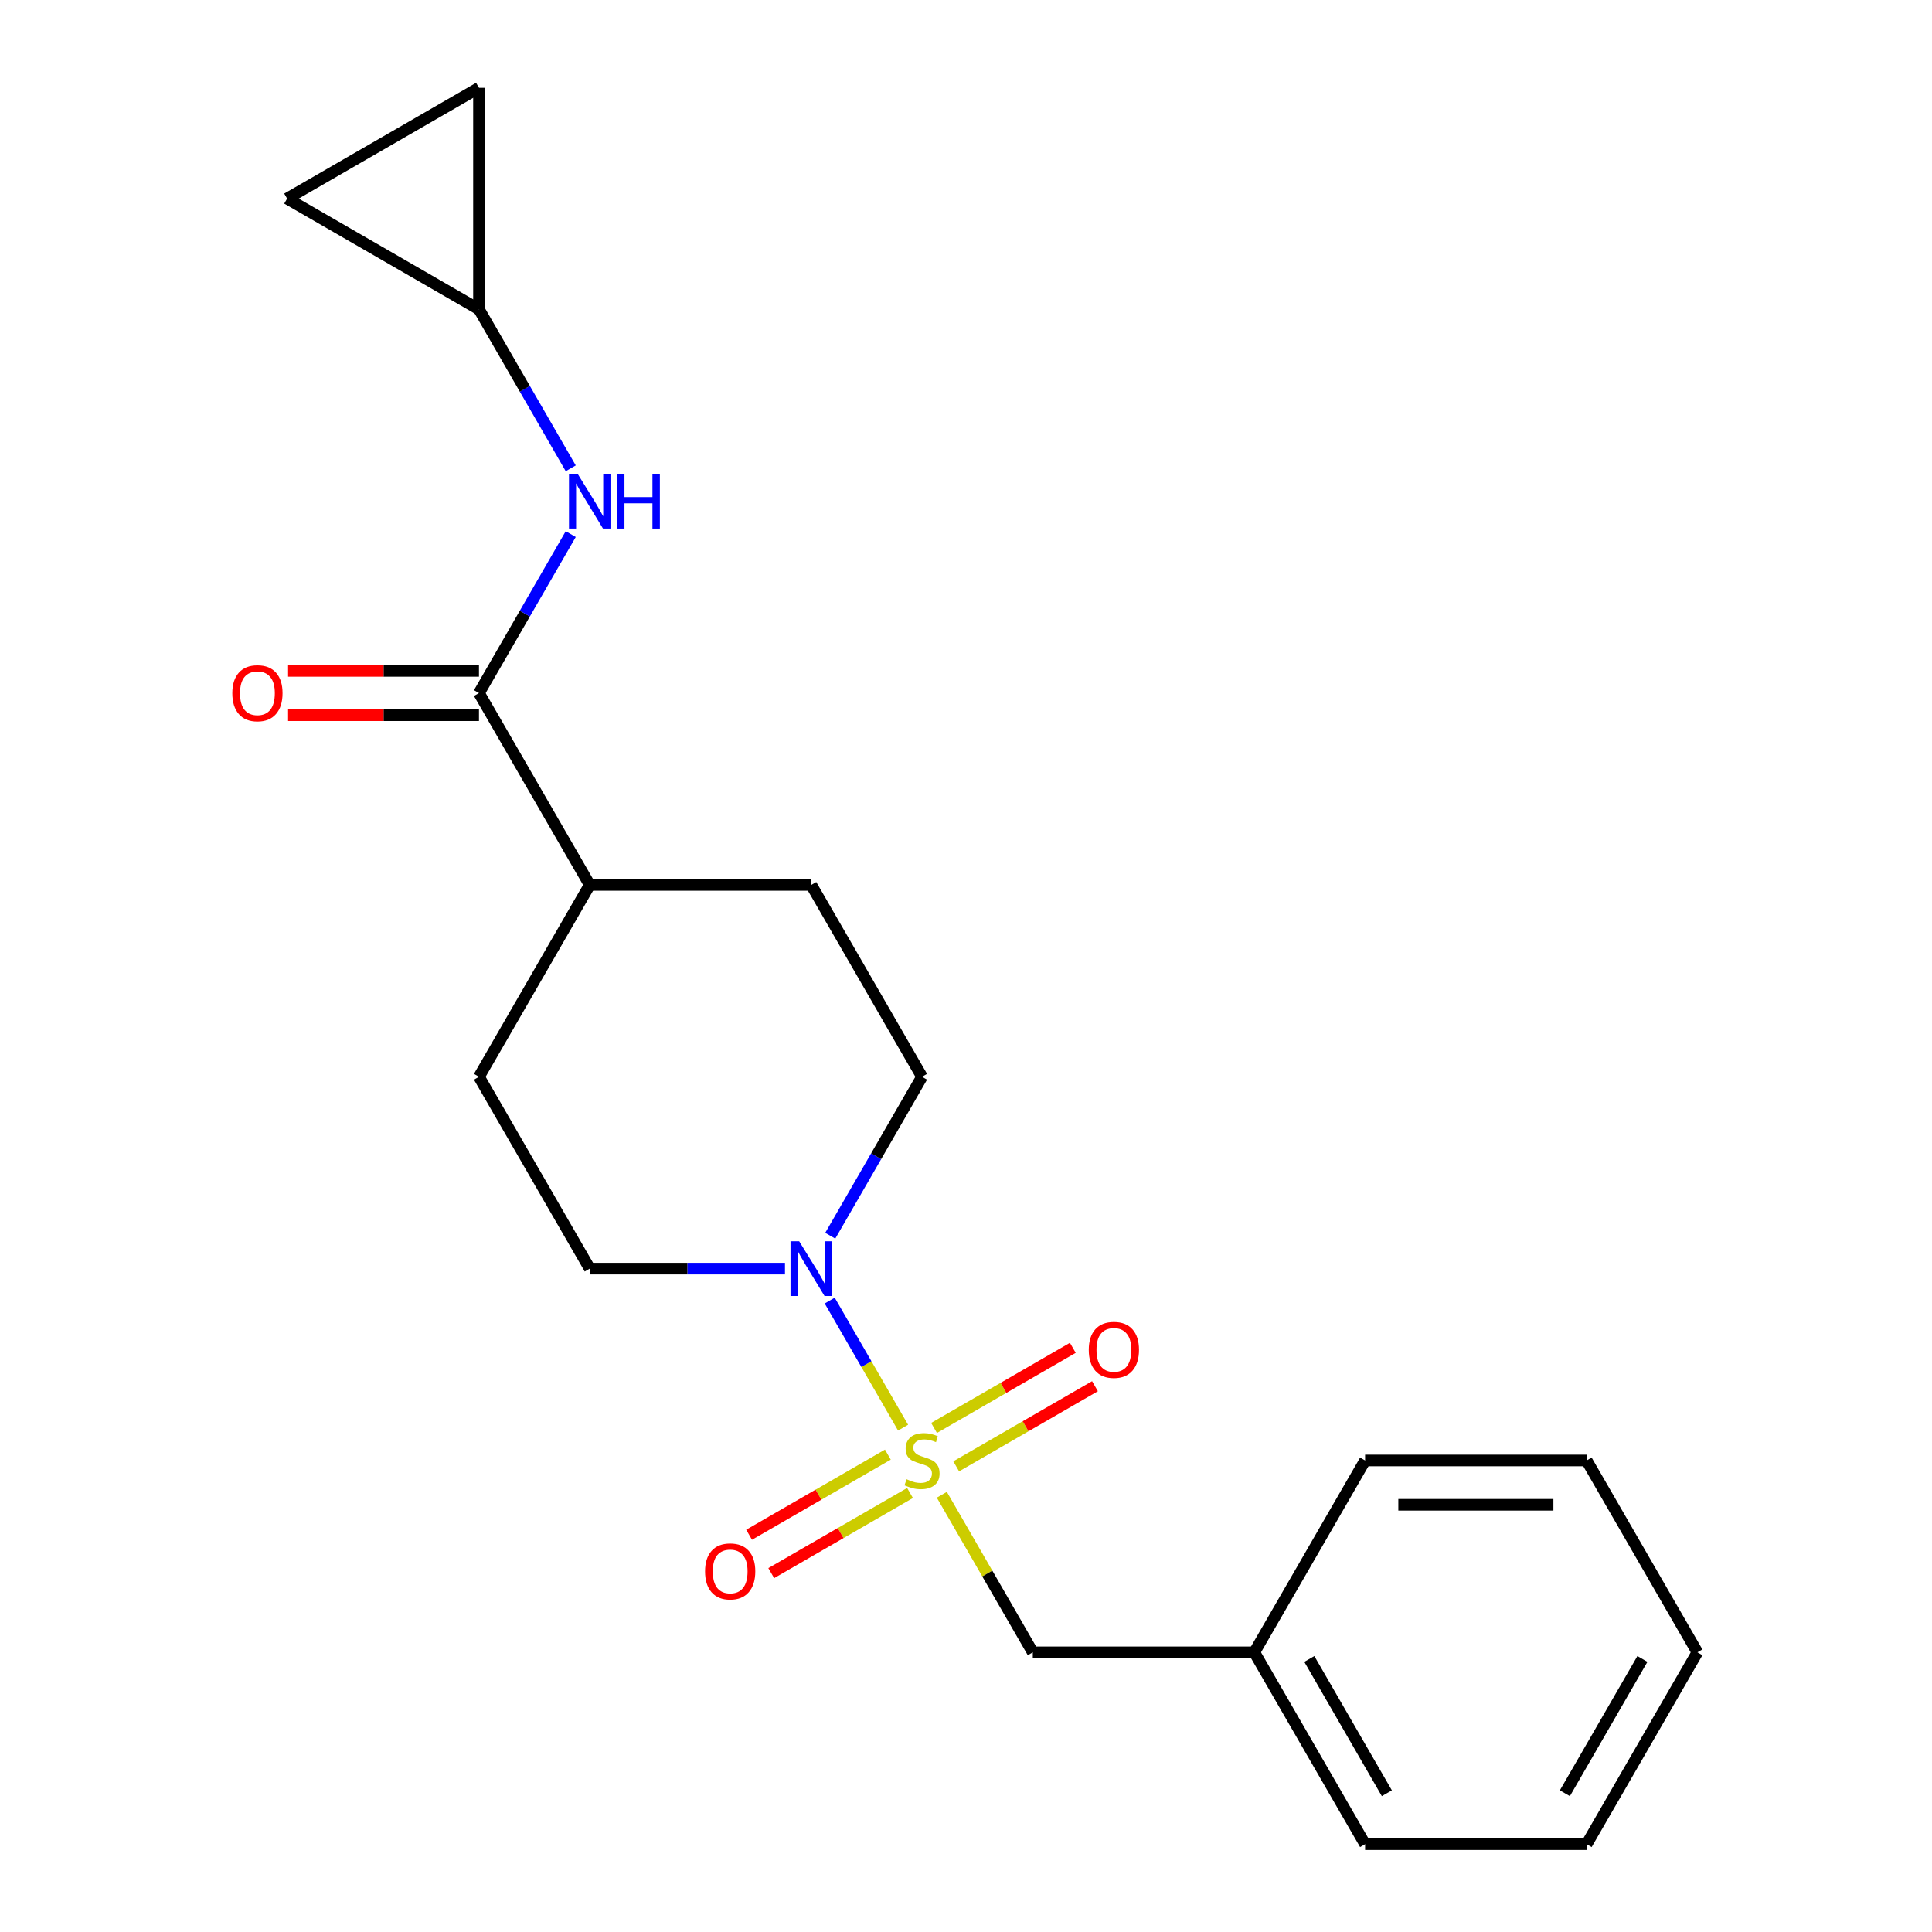 <?xml version='1.0' encoding='iso-8859-1'?>
<svg version='1.1' baseProfile='full'
              xmlns='http://www.w3.org/2000/svg'
                      xmlns:rdkit='http://www.rdkit.org/xml'
                      xmlns:xlink='http://www.w3.org/1999/xlink'
                  xml:space='preserve'
width='1000px' height='1000px' viewBox='0 0 1000 1000'>
<!-- END OF HEADER -->
<rect style='opacity:1.0;fill:#FFFFFF;stroke:none' width='1000' height='1000' x='0' y='0'> </rect>
<path class='bond-0' d='M 467.435,738.952 L 448.446,706.062' style='fill:none;fill-rule:evenodd;stroke:#CCCC00;stroke-width:6px;stroke-linecap:butt;stroke-linejoin:miter;stroke-opacity:1' />
<path class='bond-0' d='M 448.446,706.062 L 429.457,673.172' style='fill:none;fill-rule:evenodd;stroke:#0000FF;stroke-width:6px;stroke-linecap:butt;stroke-linejoin:miter;stroke-opacity:1' />
<path class='bond-3' d='M 487.489,773.686 L 511.032,814.464' style='fill:none;fill-rule:evenodd;stroke:#CCCC00;stroke-width:6px;stroke-linecap:butt;stroke-linejoin:miter;stroke-opacity:1' />
<path class='bond-3' d='M 511.032,814.464 L 534.575,855.242' style='fill:none;fill-rule:evenodd;stroke:#000000;stroke-width:6px;stroke-linecap:butt;stroke-linejoin:miter;stroke-opacity:1' />
<path class='bond-5' d='M 494.923,758.972 L 530.84,738.235' style='fill:none;fill-rule:evenodd;stroke:#CCCC00;stroke-width:6px;stroke-linecap:butt;stroke-linejoin:miter;stroke-opacity:1' />
<path class='bond-5' d='M 530.84,738.235 L 566.757,717.498' style='fill:none;fill-rule:evenodd;stroke:#FF0000;stroke-width:6px;stroke-linecap:butt;stroke-linejoin:miter;stroke-opacity:1' />
<path class='bond-5' d='M 483.456,739.111 L 519.373,718.374' style='fill:none;fill-rule:evenodd;stroke:#CCCC00;stroke-width:6px;stroke-linecap:butt;stroke-linejoin:miter;stroke-opacity:1' />
<path class='bond-5' d='M 519.373,718.374 L 555.291,697.638' style='fill:none;fill-rule:evenodd;stroke:#FF0000;stroke-width:6px;stroke-linecap:butt;stroke-linejoin:miter;stroke-opacity:1' />
<path class='bond-6' d='M 459.563,752.906 L 423.645,773.643' style='fill:none;fill-rule:evenodd;stroke:#CCCC00;stroke-width:6px;stroke-linecap:butt;stroke-linejoin:miter;stroke-opacity:1' />
<path class='bond-6' d='M 423.645,773.643 L 387.728,794.38' style='fill:none;fill-rule:evenodd;stroke:#FF0000;stroke-width:6px;stroke-linecap:butt;stroke-linejoin:miter;stroke-opacity:1' />
<path class='bond-6' d='M 471.029,772.767 L 435.112,793.504' style='fill:none;fill-rule:evenodd;stroke:#CCCC00;stroke-width:6px;stroke-linecap:butt;stroke-linejoin:miter;stroke-opacity:1' />
<path class='bond-6' d='M 435.112,793.504 L 399.195,814.241' style='fill:none;fill-rule:evenodd;stroke:#FF0000;stroke-width:6px;stroke-linecap:butt;stroke-linejoin:miter;stroke-opacity:1' />
<path class='bond-10' d='M 429.74,639.609 L 453.492,598.471' style='fill:none;fill-rule:evenodd;stroke:#0000FF;stroke-width:6px;stroke-linecap:butt;stroke-linejoin:miter;stroke-opacity:1' />
<path class='bond-10' d='M 453.492,598.471 L 477.243,557.333' style='fill:none;fill-rule:evenodd;stroke:#000000;stroke-width:6px;stroke-linecap:butt;stroke-linejoin:miter;stroke-opacity:1' />
<path class='bond-11' d='M 406.303,656.636 L 355.774,656.636' style='fill:none;fill-rule:evenodd;stroke:#0000FF;stroke-width:6px;stroke-linecap:butt;stroke-linejoin:miter;stroke-opacity:1' />
<path class='bond-11' d='M 355.774,656.636 L 305.245,656.636' style='fill:none;fill-rule:evenodd;stroke:#000000;stroke-width:6px;stroke-linecap:butt;stroke-linejoin:miter;stroke-opacity:1' />
<path class='bond-1' d='M 247.912,358.726 L 305.245,458.03' style='fill:none;fill-rule:evenodd;stroke:#000000;stroke-width:6px;stroke-linecap:butt;stroke-linejoin:miter;stroke-opacity:1' />
<path class='bond-2' d='M 247.912,358.726 L 271.663,317.588' style='fill:none;fill-rule:evenodd;stroke:#000000;stroke-width:6px;stroke-linecap:butt;stroke-linejoin:miter;stroke-opacity:1' />
<path class='bond-2' d='M 271.663,317.588 L 295.414,276.45' style='fill:none;fill-rule:evenodd;stroke:#0000FF;stroke-width:6px;stroke-linecap:butt;stroke-linejoin:miter;stroke-opacity:1' />
<path class='bond-12' d='M 247.912,347.26 L 198.512,347.26' style='fill:none;fill-rule:evenodd;stroke:#000000;stroke-width:6px;stroke-linecap:butt;stroke-linejoin:miter;stroke-opacity:1' />
<path class='bond-12' d='M 198.512,347.26 L 149.113,347.26' style='fill:none;fill-rule:evenodd;stroke:#FF0000;stroke-width:6px;stroke-linecap:butt;stroke-linejoin:miter;stroke-opacity:1' />
<path class='bond-12' d='M 247.912,370.193 L 198.512,370.193' style='fill:none;fill-rule:evenodd;stroke:#000000;stroke-width:6px;stroke-linecap:butt;stroke-linejoin:miter;stroke-opacity:1' />
<path class='bond-12' d='M 198.512,370.193 L 149.113,370.193' style='fill:none;fill-rule:evenodd;stroke:#FF0000;stroke-width:6px;stroke-linecap:butt;stroke-linejoin:miter;stroke-opacity:1' />
<path class='bond-4' d='M 295.414,242.397 L 271.663,201.258' style='fill:none;fill-rule:evenodd;stroke:#0000FF;stroke-width:6px;stroke-linecap:butt;stroke-linejoin:miter;stroke-opacity:1' />
<path class='bond-4' d='M 271.663,201.258 L 247.912,160.12' style='fill:none;fill-rule:evenodd;stroke:#000000;stroke-width:6px;stroke-linecap:butt;stroke-linejoin:miter;stroke-opacity:1' />
<path class='bond-15' d='M 534.575,855.242 L 649.241,855.242' style='fill:none;fill-rule:evenodd;stroke:#000000;stroke-width:6px;stroke-linecap:butt;stroke-linejoin:miter;stroke-opacity:1' />
<path class='bond-7' d='M 247.912,160.12 L 148.609,102.787' style='fill:none;fill-rule:evenodd;stroke:#000000;stroke-width:6px;stroke-linecap:butt;stroke-linejoin:miter;stroke-opacity:1' />
<path class='bond-8' d='M 247.912,160.12 L 247.912,45.455' style='fill:none;fill-rule:evenodd;stroke:#000000;stroke-width:6px;stroke-linecap:butt;stroke-linejoin:miter;stroke-opacity:1' />
<path class='bond-23' d='M 148.609,102.787 L 247.912,45.455' style='fill:none;fill-rule:evenodd;stroke:#000000;stroke-width:6px;stroke-linecap:butt;stroke-linejoin:miter;stroke-opacity:1' />
<path class='bond-9' d='M 305.245,458.03 L 247.912,557.333' style='fill:none;fill-rule:evenodd;stroke:#000000;stroke-width:6px;stroke-linecap:butt;stroke-linejoin:miter;stroke-opacity:1' />
<path class='bond-21' d='M 305.245,458.03 L 419.91,458.03' style='fill:none;fill-rule:evenodd;stroke:#000000;stroke-width:6px;stroke-linecap:butt;stroke-linejoin:miter;stroke-opacity:1' />
<path class='bond-13' d='M 477.243,557.333 L 419.91,458.03' style='fill:none;fill-rule:evenodd;stroke:#000000;stroke-width:6px;stroke-linecap:butt;stroke-linejoin:miter;stroke-opacity:1' />
<path class='bond-14' d='M 305.245,656.636 L 247.912,557.333' style='fill:none;fill-rule:evenodd;stroke:#000000;stroke-width:6px;stroke-linecap:butt;stroke-linejoin:miter;stroke-opacity:1' />
<path class='bond-16' d='M 649.241,855.242 L 706.574,954.545' style='fill:none;fill-rule:evenodd;stroke:#000000;stroke-width:6px;stroke-linecap:butt;stroke-linejoin:miter;stroke-opacity:1' />
<path class='bond-16' d='M 677.701,858.671 L 717.834,928.183' style='fill:none;fill-rule:evenodd;stroke:#000000;stroke-width:6px;stroke-linecap:butt;stroke-linejoin:miter;stroke-opacity:1' />
<path class='bond-17' d='M 649.241,855.242 L 706.574,755.939' style='fill:none;fill-rule:evenodd;stroke:#000000;stroke-width:6px;stroke-linecap:butt;stroke-linejoin:miter;stroke-opacity:1' />
<path class='bond-19' d='M 706.574,954.545 L 821.239,954.545' style='fill:none;fill-rule:evenodd;stroke:#000000;stroke-width:6px;stroke-linecap:butt;stroke-linejoin:miter;stroke-opacity:1' />
<path class='bond-18' d='M 706.574,755.939 L 821.239,755.939' style='fill:none;fill-rule:evenodd;stroke:#000000;stroke-width:6px;stroke-linecap:butt;stroke-linejoin:miter;stroke-opacity:1' />
<path class='bond-18' d='M 723.773,778.872 L 804.039,778.872' style='fill:none;fill-rule:evenodd;stroke:#000000;stroke-width:6px;stroke-linecap:butt;stroke-linejoin:miter;stroke-opacity:1' />
<path class='bond-20' d='M 821.239,755.939 L 878.572,855.242' style='fill:none;fill-rule:evenodd;stroke:#000000;stroke-width:6px;stroke-linecap:butt;stroke-linejoin:miter;stroke-opacity:1' />
<path class='bond-22' d='M 821.239,954.545 L 878.572,855.242' style='fill:none;fill-rule:evenodd;stroke:#000000;stroke-width:6px;stroke-linecap:butt;stroke-linejoin:miter;stroke-opacity:1' />
<path class='bond-22' d='M 809.978,928.183 L 850.111,858.671' style='fill:none;fill-rule:evenodd;stroke:#000000;stroke-width:6px;stroke-linecap:butt;stroke-linejoin:miter;stroke-opacity:1' />
<path  class='atom-0' d='M 469.243 765.659
Q 469.563 765.779, 470.883 766.339
Q 472.203 766.899, 473.643 767.259
Q 475.123 767.579, 476.563 767.579
Q 479.243 767.579, 480.803 766.299
Q 482.363 764.979, 482.363 762.699
Q 482.363 761.139, 481.563 760.179
Q 480.803 759.219, 479.603 758.699
Q 478.403 758.179, 476.403 757.579
Q 473.883 756.819, 472.363 756.099
Q 470.883 755.379, 469.803 753.859
Q 468.763 752.339, 468.763 749.779
Q 468.763 746.219, 471.163 744.019
Q 473.603 741.819, 478.403 741.819
Q 481.683 741.819, 485.403 743.379
L 484.483 746.459
Q 481.083 745.059, 478.523 745.059
Q 475.763 745.059, 474.243 746.219
Q 472.723 747.339, 472.763 749.299
Q 472.763 750.819, 473.523 751.739
Q 474.323 752.659, 475.443 753.179
Q 476.603 753.699, 478.523 754.299
Q 481.083 755.099, 482.603 755.899
Q 484.123 756.699, 485.203 758.339
Q 486.323 759.939, 486.323 762.699
Q 486.323 766.619, 483.683 768.739
Q 481.083 770.819, 476.723 770.819
Q 474.203 770.819, 472.283 770.259
Q 470.403 769.739, 468.163 768.819
L 469.243 765.659
' fill='#CCCC00'/>
<path  class='atom-1' d='M 413.65 642.476
L 422.93 657.476
Q 423.85 658.956, 425.33 661.636
Q 426.81 664.316, 426.89 664.476
L 426.89 642.476
L 430.65 642.476
L 430.65 670.796
L 426.77 670.796
L 416.81 654.396
Q 415.65 652.476, 414.41 650.276
Q 413.21 648.076, 412.85 647.396
L 412.85 670.796
L 409.17 670.796
L 409.17 642.476
L 413.65 642.476
' fill='#0000FF'/>
<path  class='atom-3' d='M 298.985 245.263
L 308.265 260.263
Q 309.185 261.743, 310.665 264.423
Q 312.145 267.103, 312.225 267.263
L 312.225 245.263
L 315.985 245.263
L 315.985 273.583
L 312.105 273.583
L 302.145 257.183
Q 300.985 255.263, 299.745 253.063
Q 298.545 250.863, 298.185 250.183
L 298.185 273.583
L 294.505 273.583
L 294.505 245.263
L 298.985 245.263
' fill='#0000FF'/>
<path  class='atom-3' d='M 319.385 245.263
L 323.225 245.263
L 323.225 257.303
L 337.705 257.303
L 337.705 245.263
L 341.545 245.263
L 341.545 273.583
L 337.705 273.583
L 337.705 260.503
L 323.225 260.503
L 323.225 273.583
L 319.385 273.583
L 319.385 245.263
' fill='#0000FF'/>
<path  class='atom-6' d='M 563.546 698.686
Q 563.546 691.886, 566.906 688.086
Q 570.266 684.286, 576.546 684.286
Q 582.826 684.286, 586.186 688.086
Q 589.546 691.886, 589.546 698.686
Q 589.546 705.566, 586.146 709.486
Q 582.746 713.366, 576.546 713.366
Q 570.306 713.366, 566.906 709.486
Q 563.546 705.606, 563.546 698.686
M 576.546 710.166
Q 580.866 710.166, 583.186 707.286
Q 585.546 704.366, 585.546 698.686
Q 585.546 693.126, 583.186 690.326
Q 580.866 687.486, 576.546 687.486
Q 572.226 687.486, 569.866 690.286
Q 567.546 693.086, 567.546 698.686
Q 567.546 704.406, 569.866 707.286
Q 572.226 710.166, 576.546 710.166
' fill='#FF0000'/>
<path  class='atom-7' d='M 364.94 813.352
Q 364.94 806.552, 368.3 802.752
Q 371.66 798.952, 377.94 798.952
Q 384.22 798.952, 387.58 802.752
Q 390.94 806.552, 390.94 813.352
Q 390.94 820.232, 387.54 824.152
Q 384.14 828.032, 377.94 828.032
Q 371.7 828.032, 368.3 824.152
Q 364.94 820.272, 364.94 813.352
M 377.94 824.832
Q 382.26 824.832, 384.58 821.952
Q 386.94 819.032, 386.94 813.352
Q 386.94 807.792, 384.58 804.992
Q 382.26 802.152, 377.94 802.152
Q 373.62 802.152, 371.26 804.952
Q 368.94 807.752, 368.94 813.352
Q 368.94 819.072, 371.26 821.952
Q 373.62 824.832, 377.94 824.832
' fill='#FF0000'/>
<path  class='atom-13' d='M 120.246 358.806
Q 120.246 352.006, 123.606 348.206
Q 126.966 344.406, 133.246 344.406
Q 139.526 344.406, 142.886 348.206
Q 146.246 352.006, 146.246 358.806
Q 146.246 365.686, 142.846 369.606
Q 139.446 373.486, 133.246 373.486
Q 127.006 373.486, 123.606 369.606
Q 120.246 365.726, 120.246 358.806
M 133.246 370.286
Q 137.566 370.286, 139.886 367.406
Q 142.246 364.486, 142.246 358.806
Q 142.246 353.246, 139.886 350.446
Q 137.566 347.606, 133.246 347.606
Q 128.926 347.606, 126.566 350.406
Q 124.246 353.206, 124.246 358.806
Q 124.246 364.526, 126.566 367.406
Q 128.926 370.286, 133.246 370.286
' fill='#FF0000'/>
</svg>
